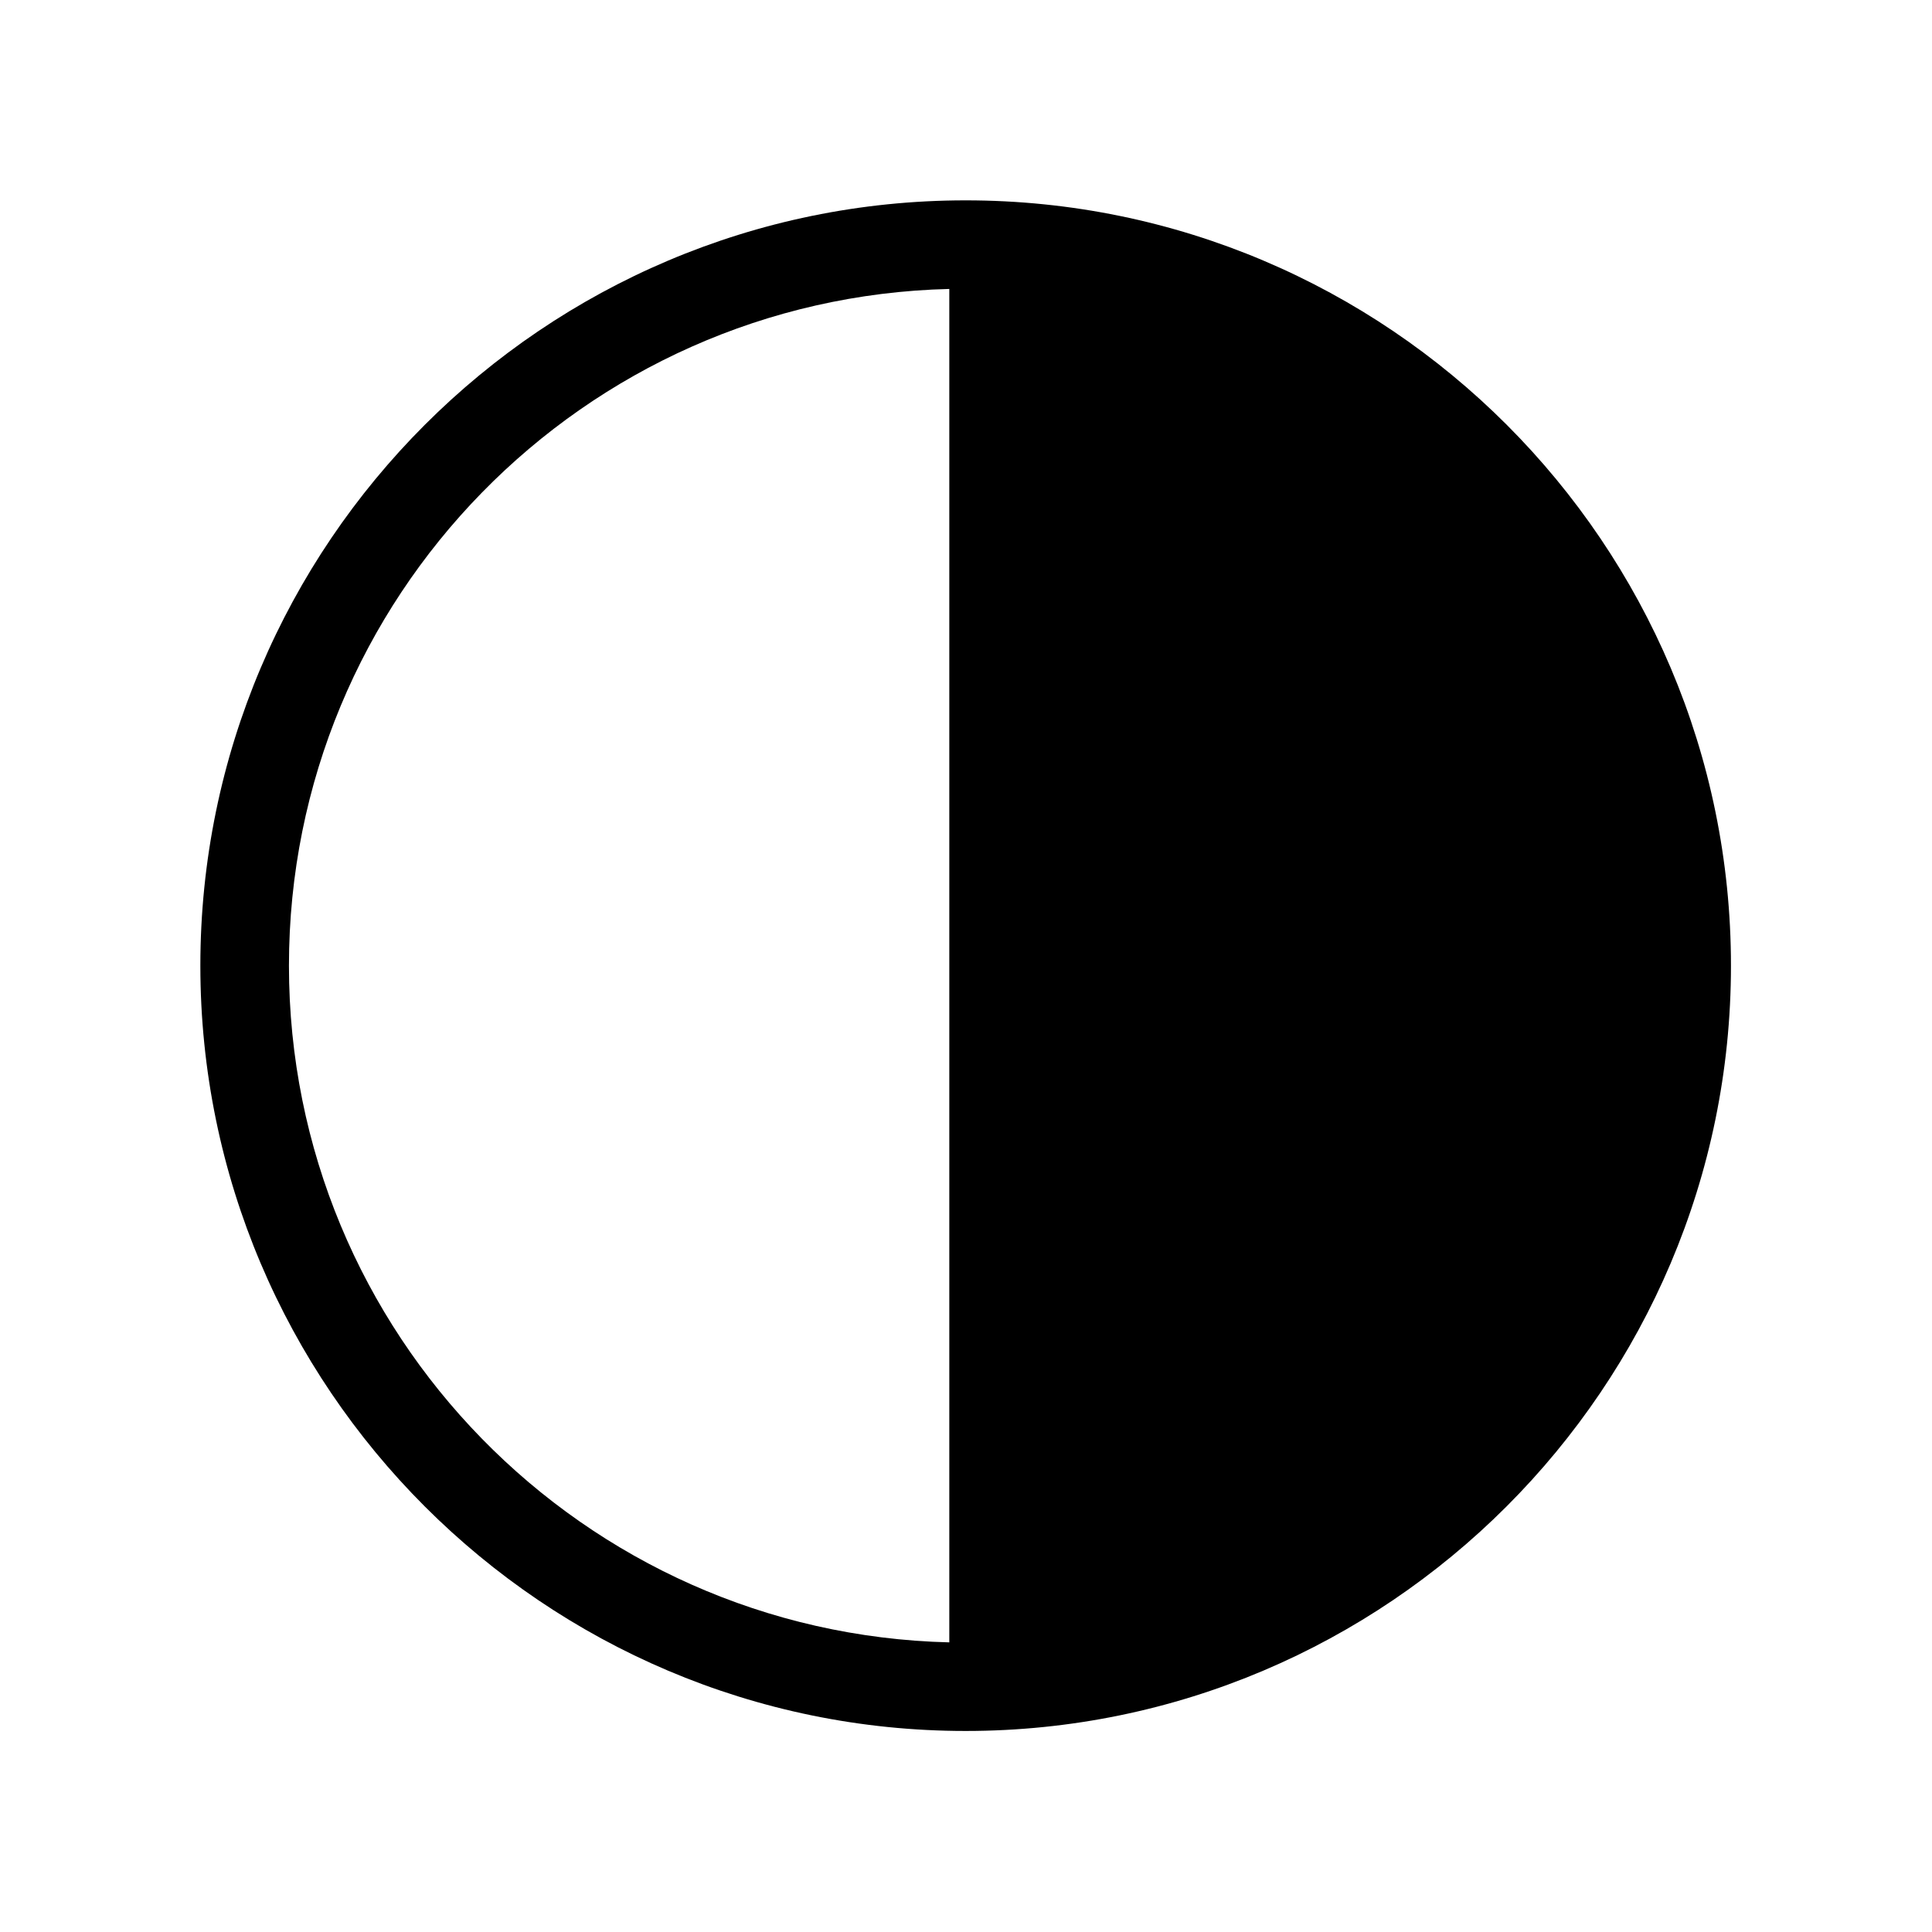 <?xml version="1.0" encoding="utf-8"?>
<!-- Generator: Adobe Illustrator 28.0.0, SVG Export Plug-In . SVG Version: 6.00 Build 0)  -->
<svg version="1.1" id="Mode_Isolation" xmlns="http://www.w3.org/2000/svg" xmlns:xlink="http://www.w3.org/1999/xlink" x="0px"
	 y="0px" viewBox="0 0 283.5 283.5" style="enable-background:new 0 0 283.5 283.5;" xml:space="preserve">
<path d="M141.7,29.4c-61.9,0-112.3,50.4-112.3,112.3s50.4,112.3,112.3,112.3s112.3-50.4,112.3-112.3S203.7,29.4,141.7,29.4z
	 M42.4,141.7c0-54,43.2-98,96.9-99.3v99.3v99.3C85.6,239.7,42.4,195.7,42.4,141.7z"/>
</svg>

